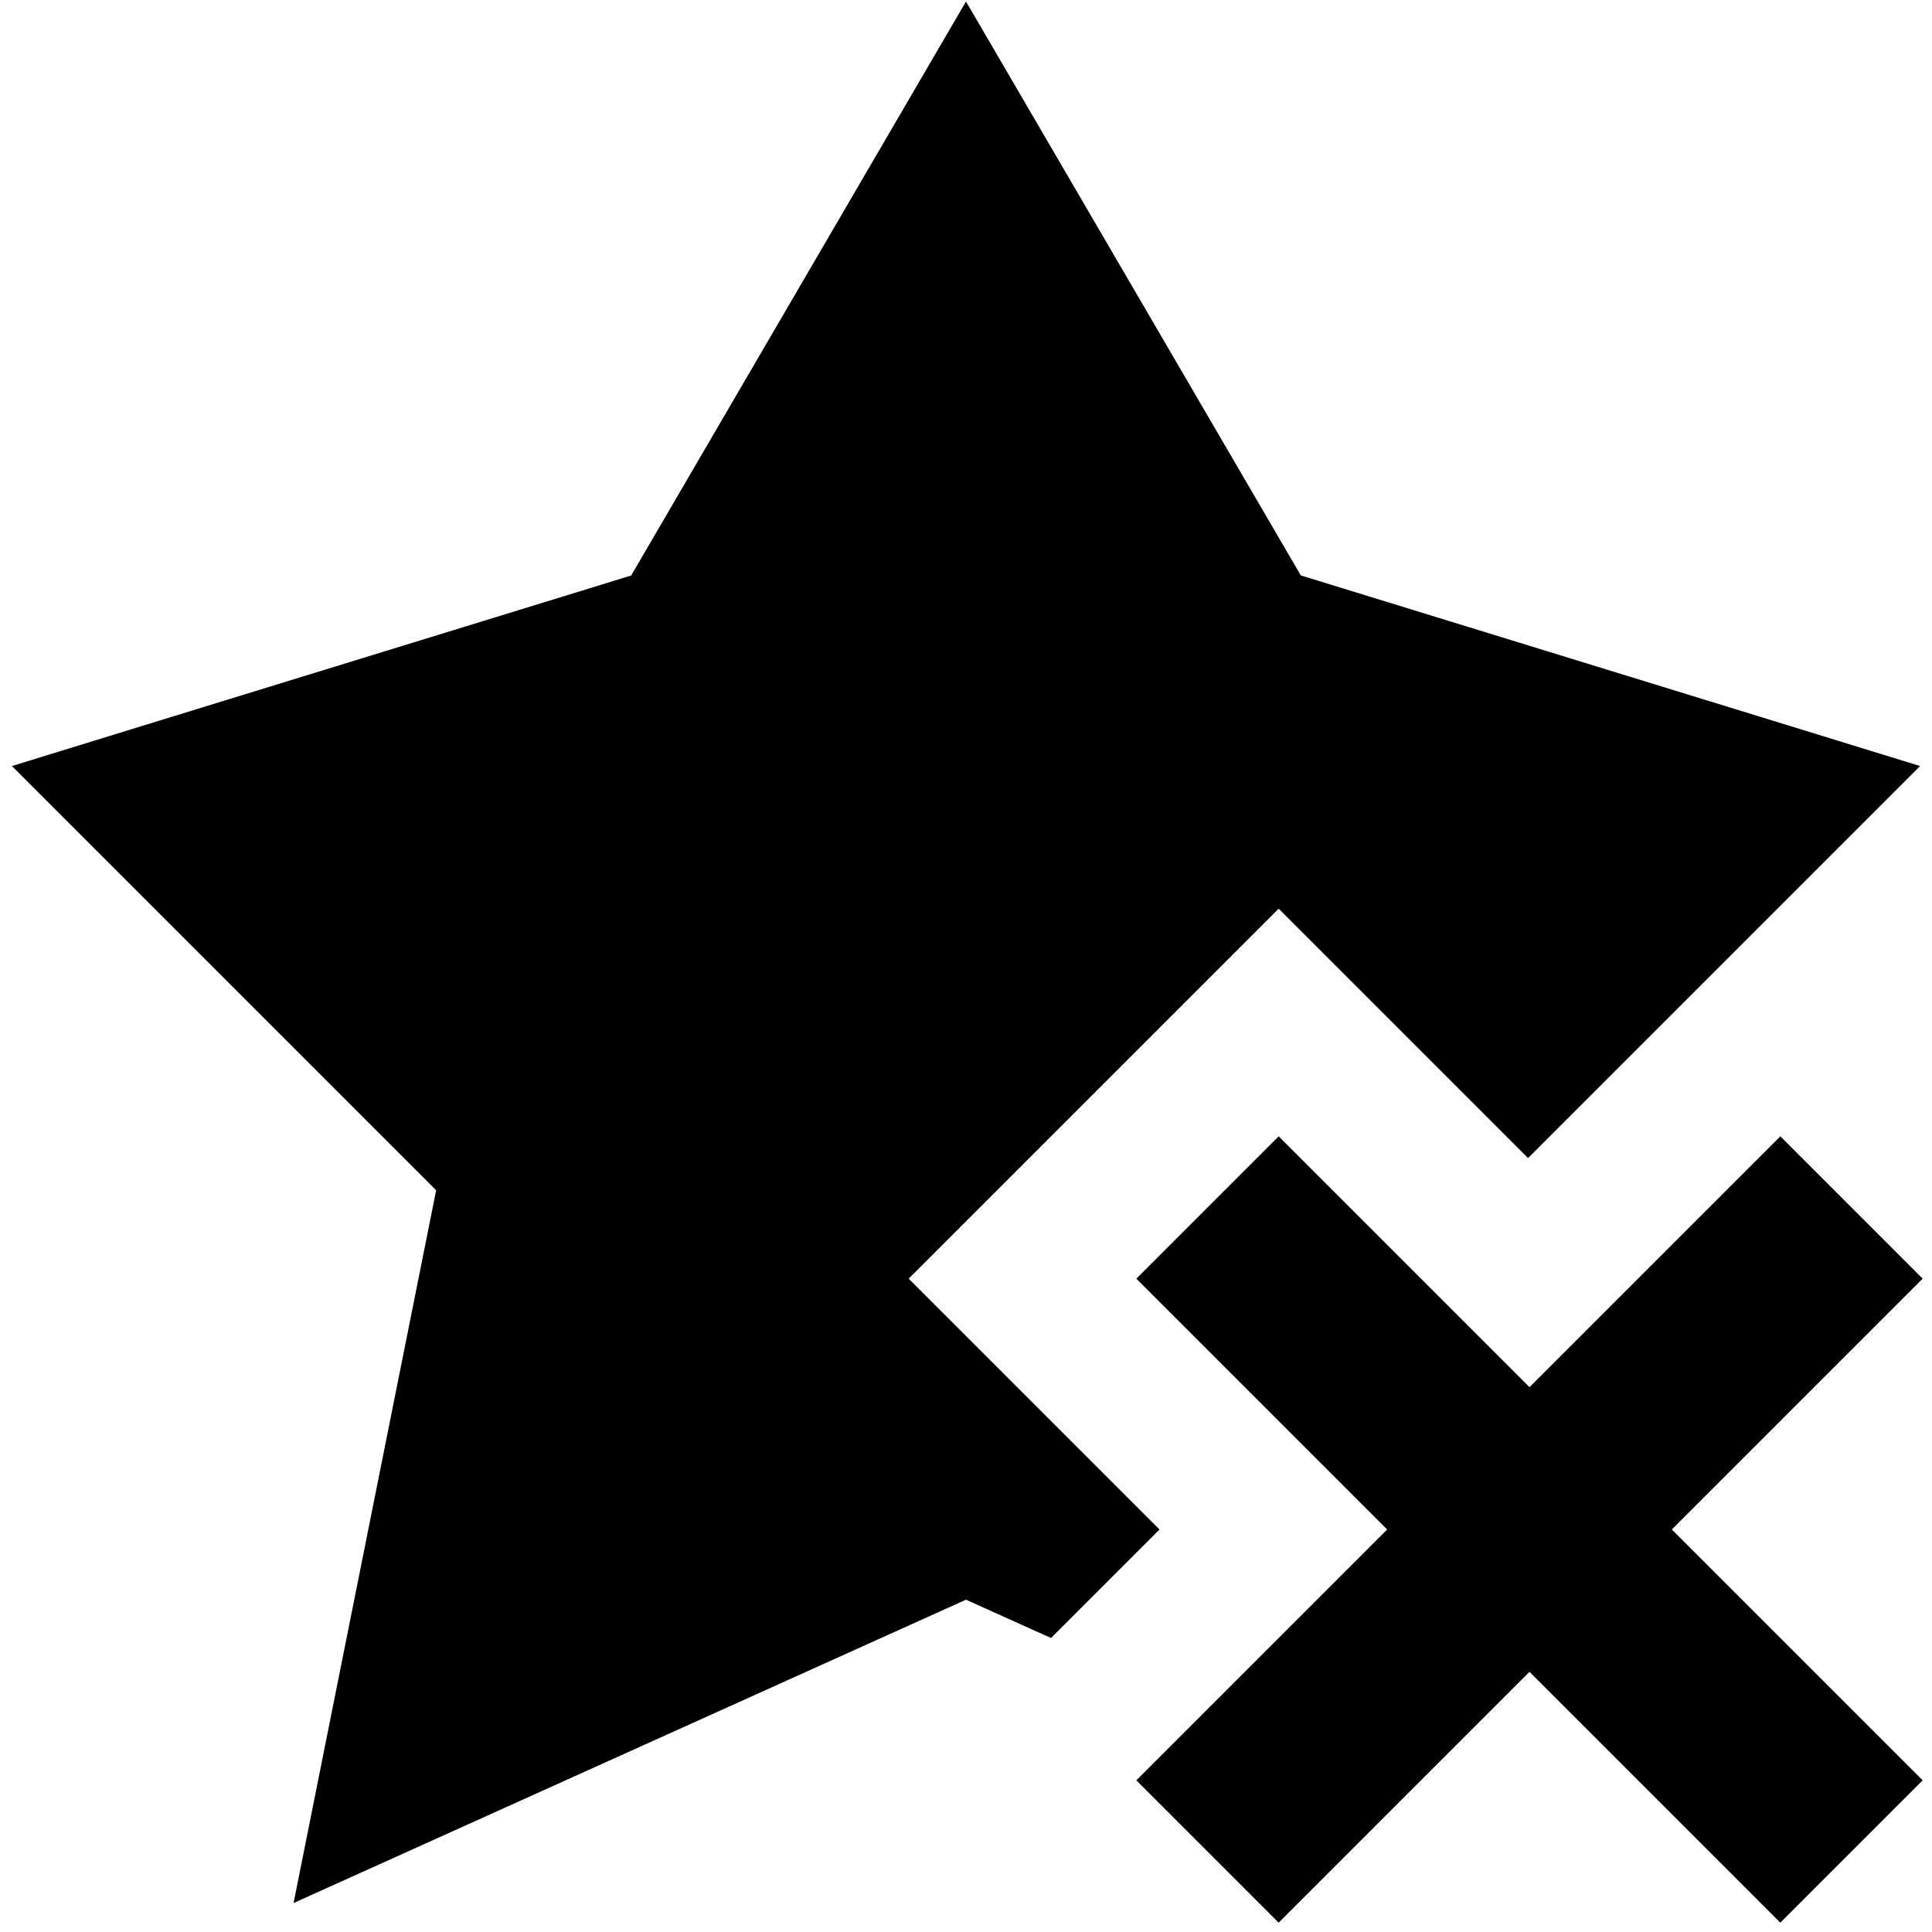 <svg xmlns="http://www.w3.org/2000/svg" fill="none" viewBox="0 0 24 24" id="Remove-Favorite-Highlight--Streamline-Sharp-Remix">
  <desc>
    Remove Favorite Highlight Streamline Icon: https://streamlinehq.com
  </desc>
  <g id="Remix/Interface Essential/remove-favorite-highlight">
    <path id="Union" fill="#000000" fill-rule="evenodd" d="M13.08 1.87 12 0.019 10.92 1.87 7.841 7.149 2.132 8.905l-1.984 0.611L1.616 10.984l3.802 3.802 -1.294 6.469 -0.477 2.385 2.217 -1 6.136 -2.768 1.056 0.476 1.348 -1.348 -3.116 -3.116 4.596 -4.596 3.098 3.098 3.402 -3.402 1.468 -1.468 -1.984 -0.611 -5.709 -1.757L13.08 1.87Zm9.036 12.246 -3.116 3.116 -3.116 -3.116 -1.768 1.768L17.232 19l-3.116 3.116 1.768 1.768 3.116 -3.116 3.116 3.116 1.768 -1.768L20.768 19l3.116 -3.116 -1.768 -1.768Z" clip-rule="evenodd" stroke-width="1"></path>
  </g>
</svg>